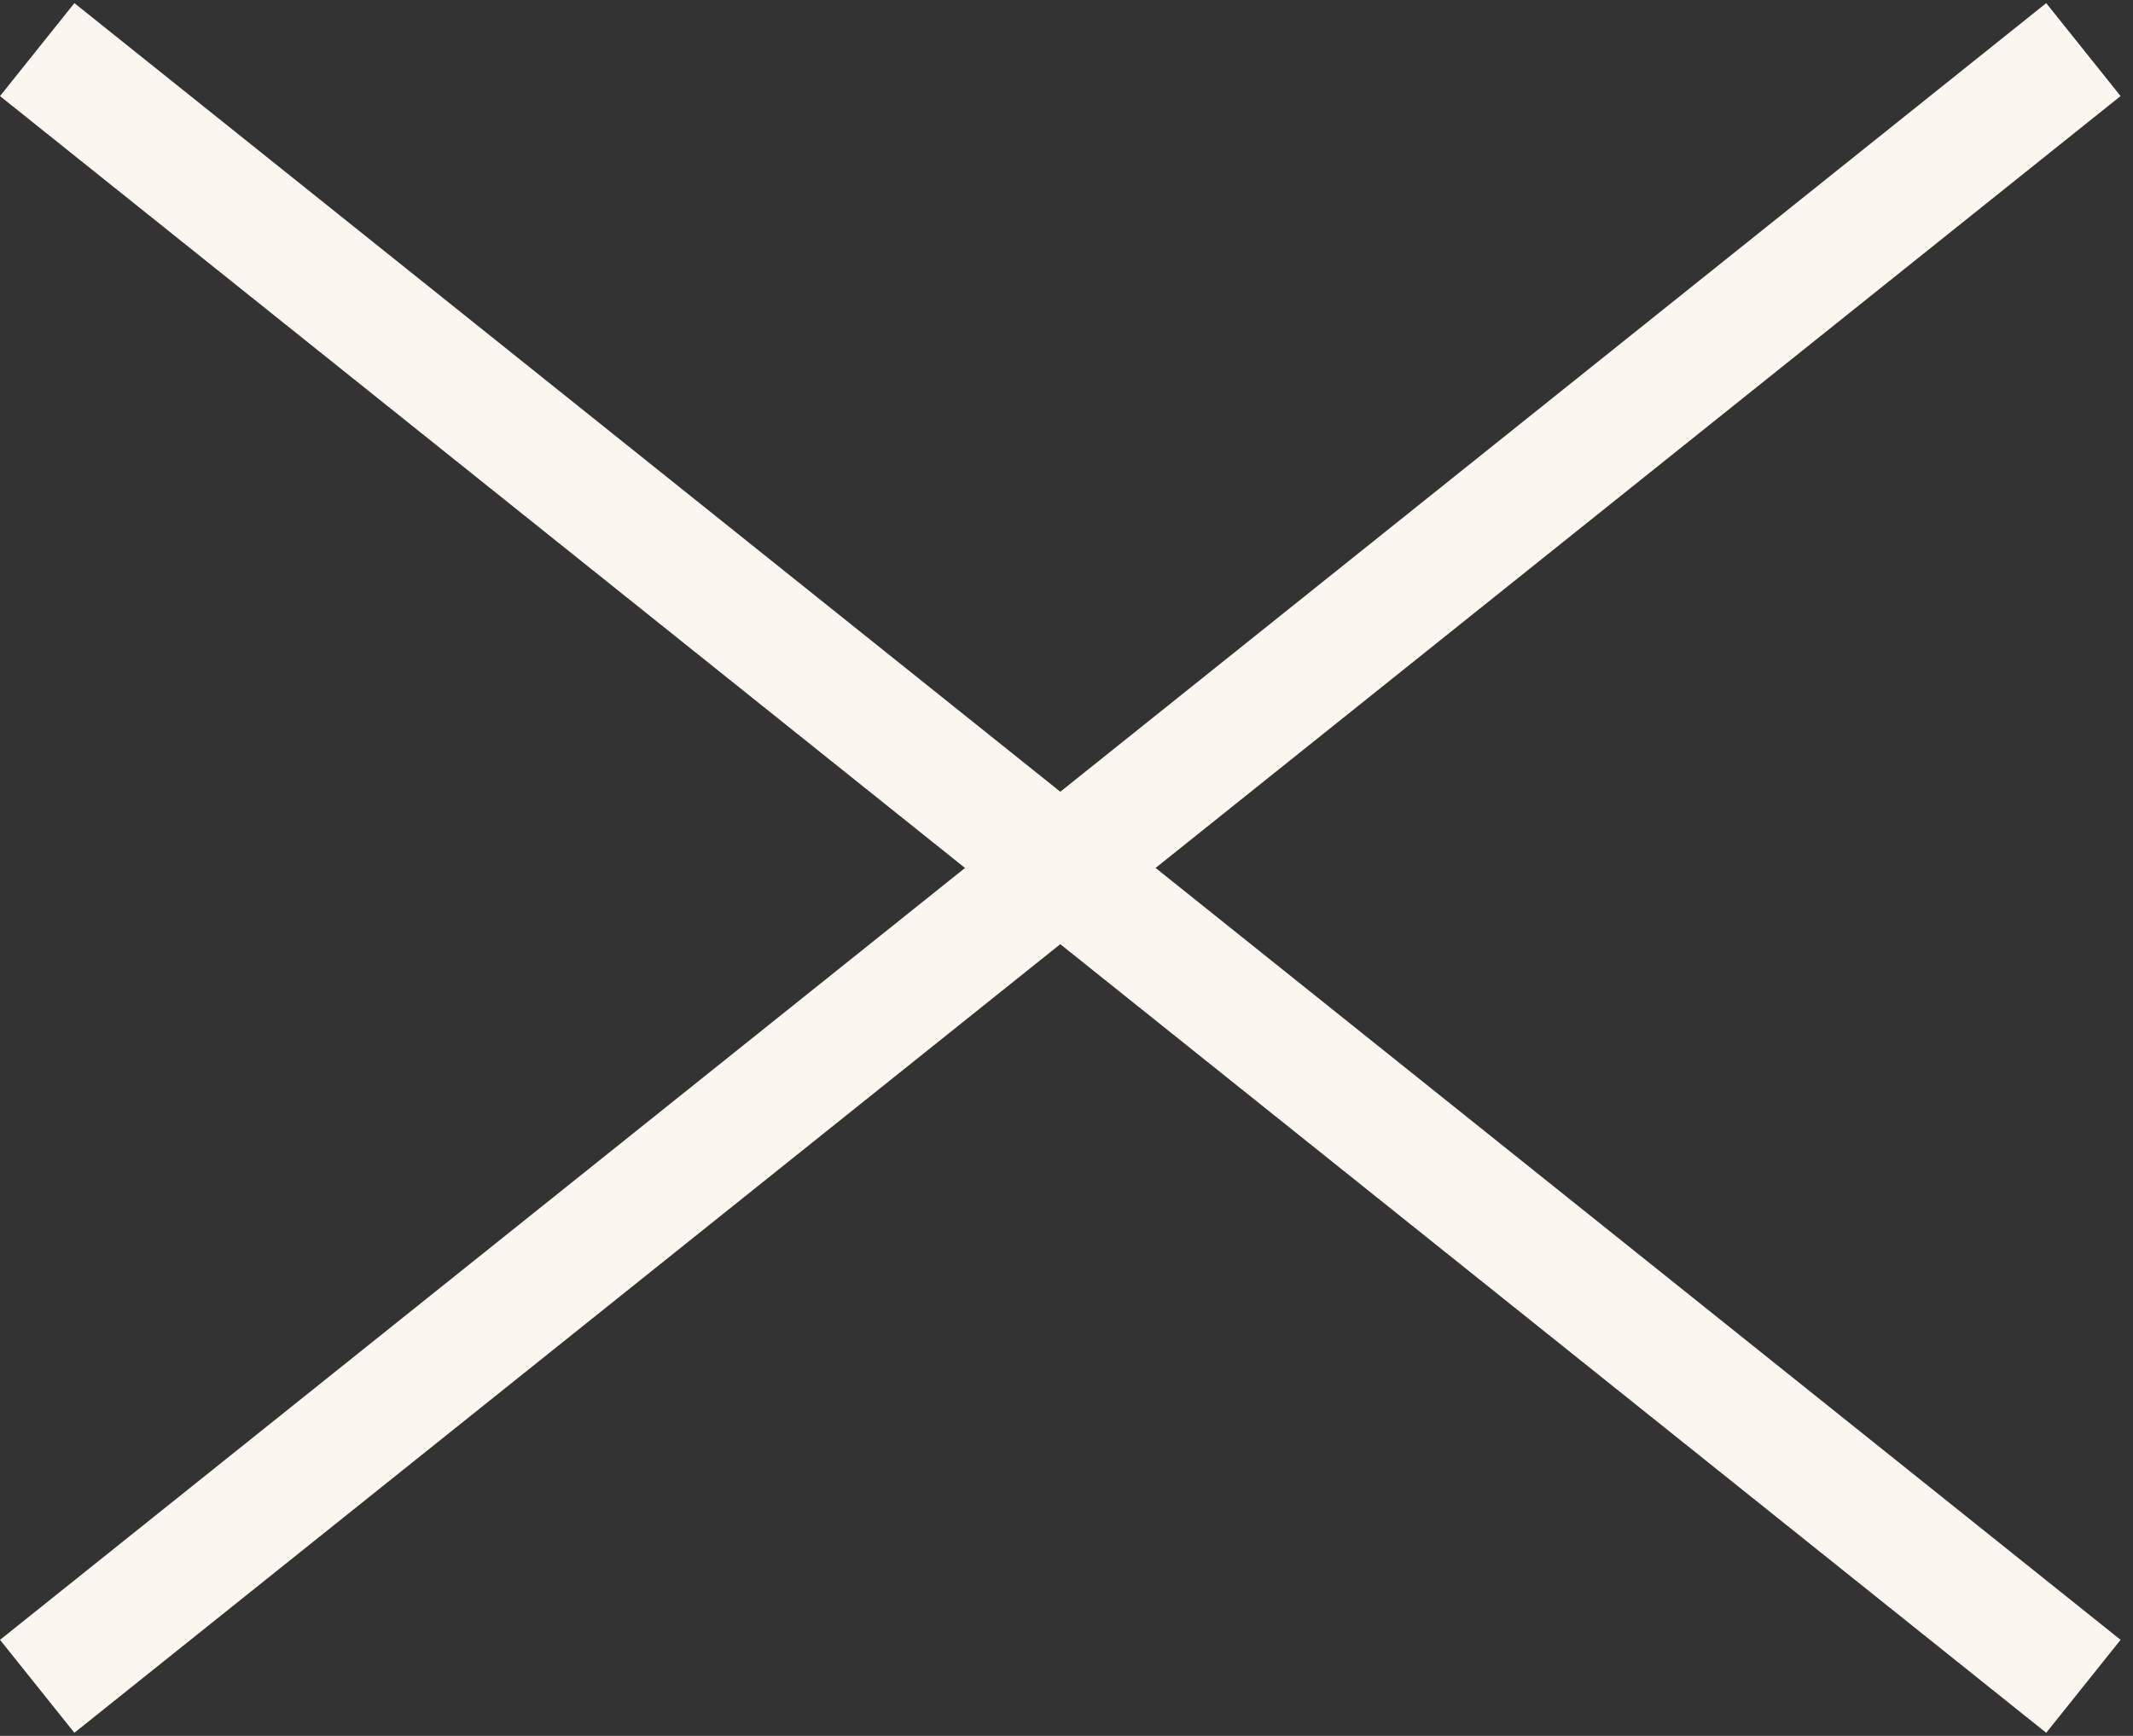 <svg width="43" height="35" viewBox="0 0 43 35" fill="none" xmlns="http://www.w3.org/2000/svg">
<rect x="0" y="0" width="43" height="35" fill="#333333" stroke="none"/>
<path d="M42 1L0.75 34" stroke="#FBF7F0" stroke-width="2.4" stroke-linejoin="round"/>
<path d="M0.75 1L42 34" stroke="#FBF7F0" stroke-width="2.4" stroke-linejoin="round"/>
</svg>
